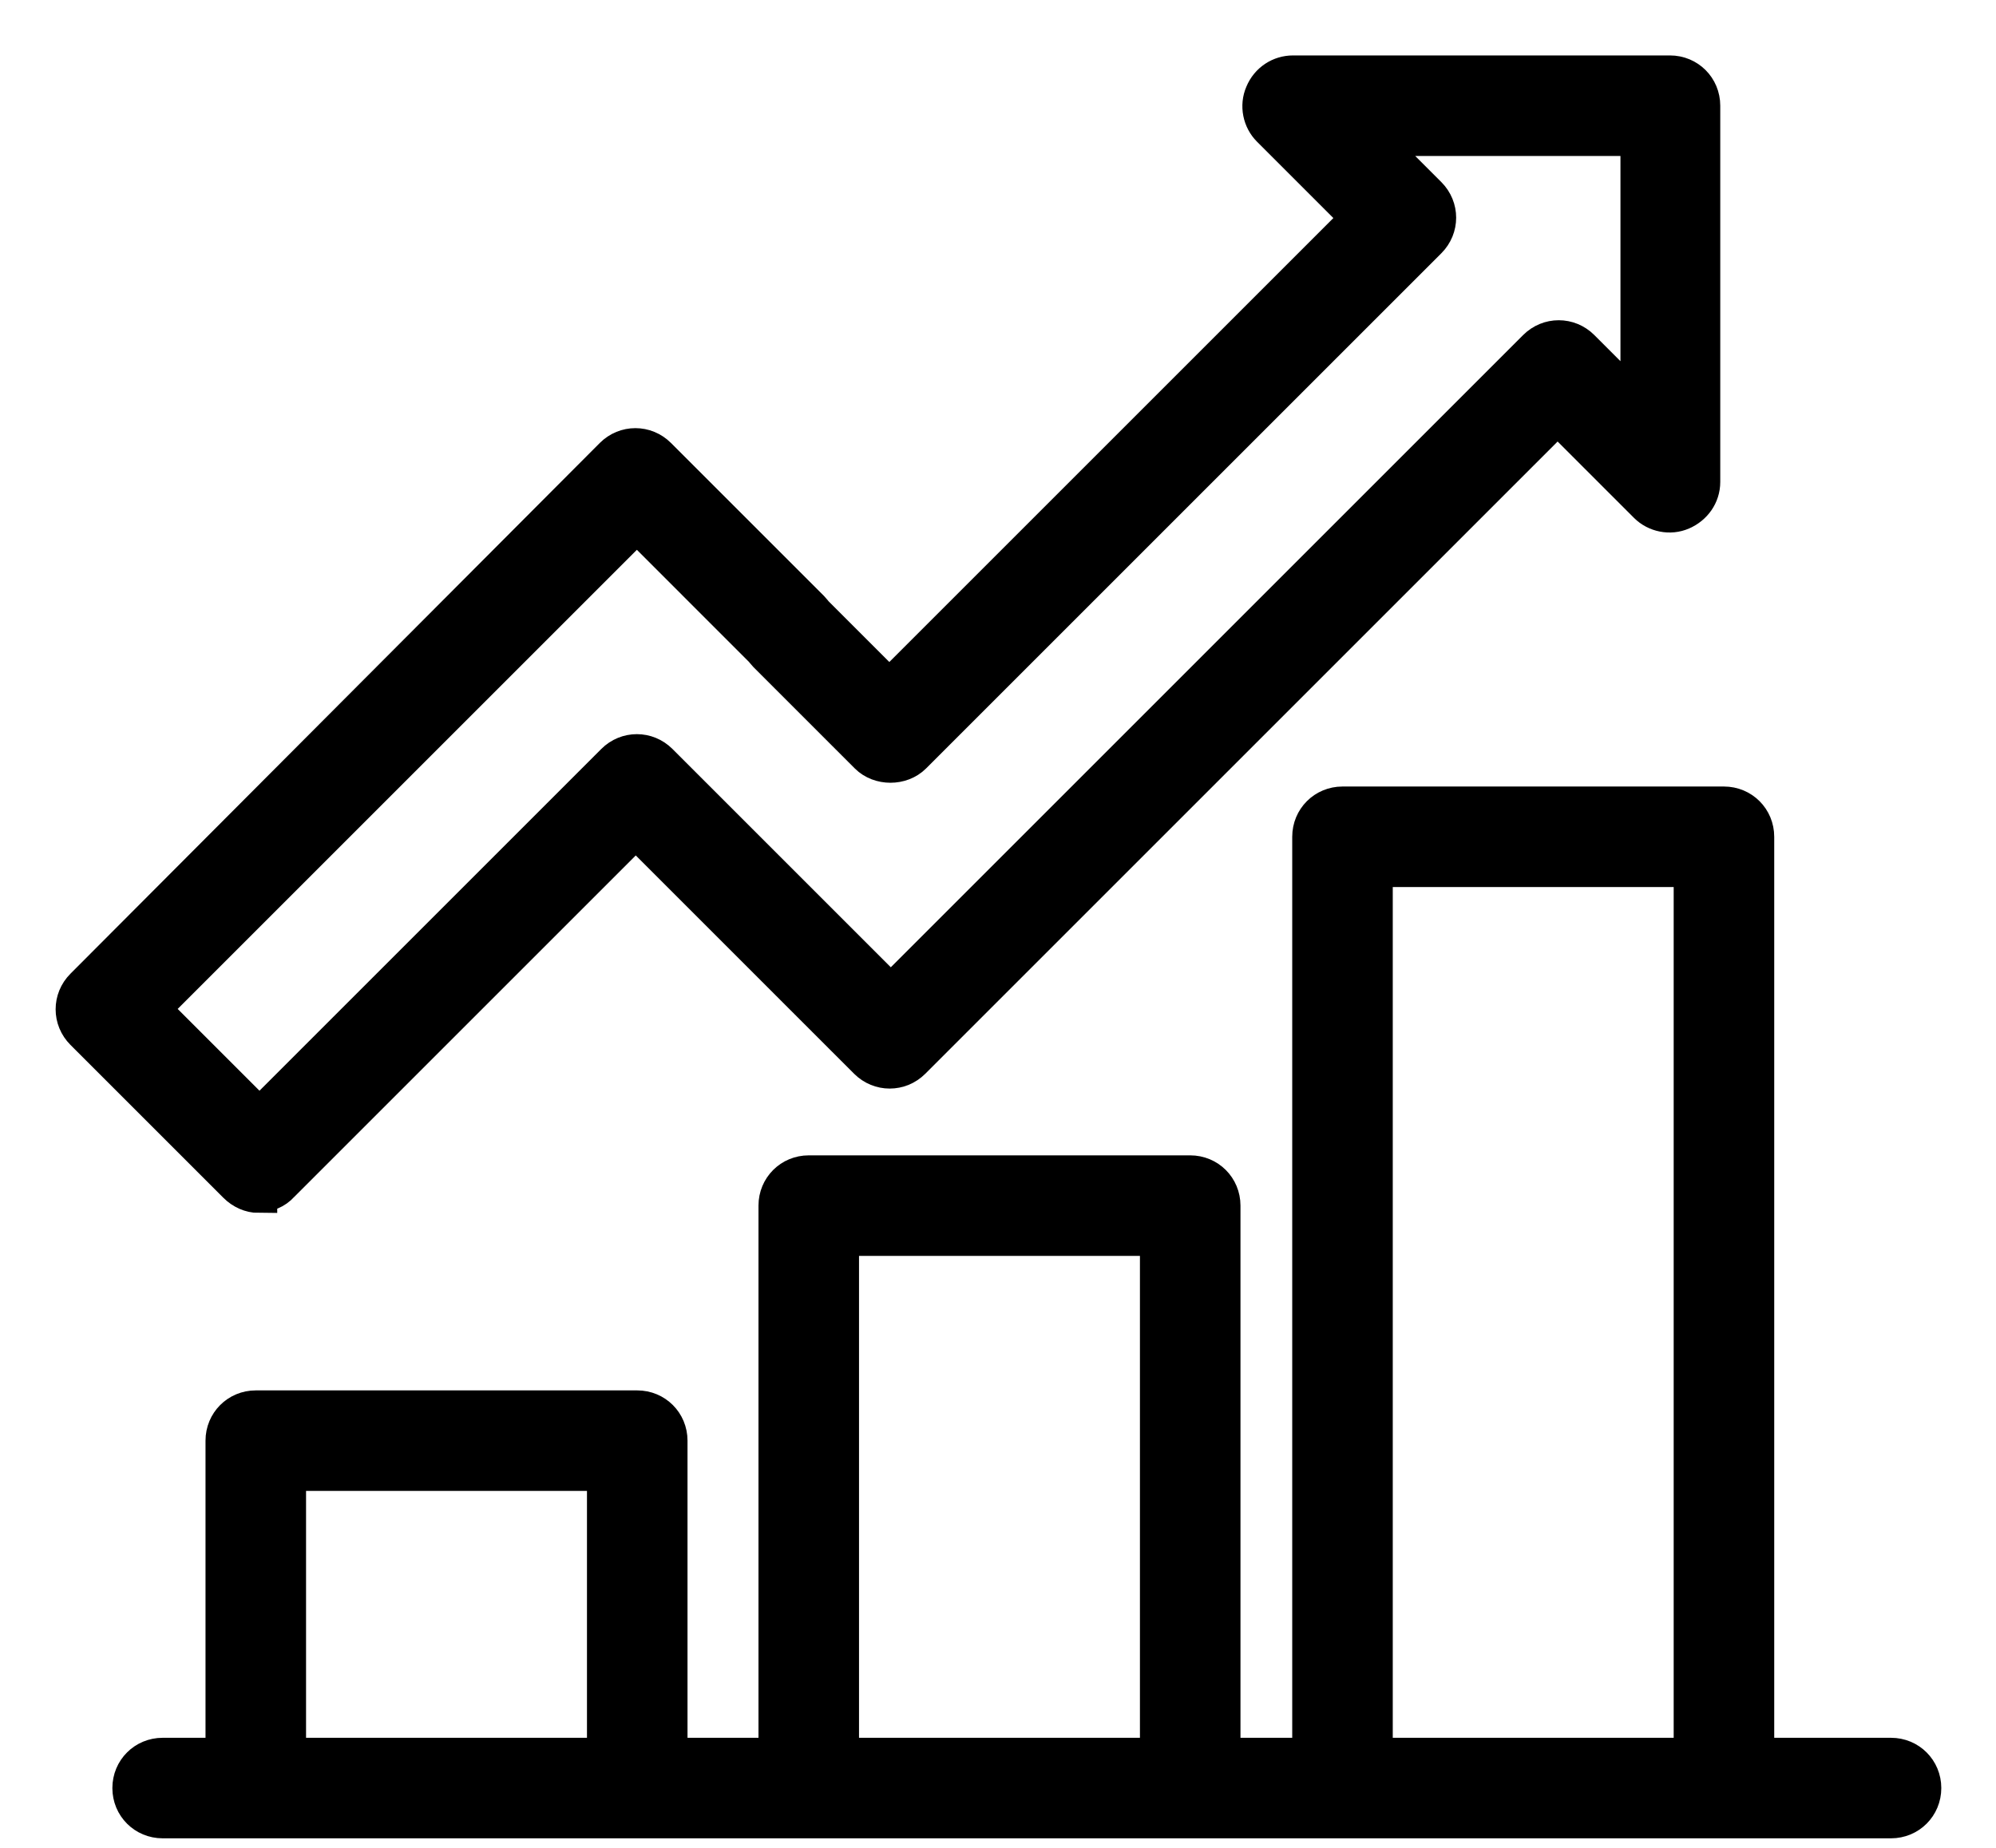 <svg width="27" height="25" viewBox="0 0 27 25" fill="none" xmlns="http://www.w3.org/2000/svg">
<g clip-path="url(#clip0_1123_250)">
<path d="M25.58 23.761H23.75V11.321C23.75 11.081 23.56 10.891 23.32 10.891H18.16C17.92 10.891 17.73 11.081 17.73 11.321V23.761H16.53V16.311C16.53 16.071 16.34 15.881 16.1 15.881H10.94C10.7 15.881 10.51 16.071 10.51 16.311V23.761H9.05V19.491C9.05 19.251 8.86 19.061 8.62 19.061H3.46C3.22 19.061 3.03 19.251 3.03 19.491V23.761H2.2C1.96 23.761 1.77 23.951 1.77 24.191C1.77 24.431 1.96 24.621 2.2 24.621H25.58C25.82 24.621 26.01 24.431 26.01 24.191C26.01 23.951 25.82 23.761 25.58 23.761ZM8.19 23.761H3.89V19.921H8.19V23.761V23.761ZM15.67 23.761H11.37V16.741H15.67V23.761ZM22.89 23.761H18.59V11.751H22.89V23.761Z" fill="black" stroke="black" stroke-width="0.5"/>
<path d="M3.5 16.15C3.61 16.15 3.72 16.11 3.8 16.02L8.6 11.22L11.73 14.35C11.9 14.52 12.17 14.52 12.34 14.35L21.07 5.62L22.28 6.83C22.4 6.95 22.59 6.99 22.75 6.92C22.91 6.85 23.02 6.7 23.02 6.52V1.43C23.02 1.19 22.83 1 22.59 1H17.49C17.32 1 17.16 1.1 17.09 1.27C17.02 1.43 17.06 1.62 17.18 1.74L18.39 2.95L12.03 9.31L11.02 8.3C11.02 8.3 10.99 8.26 10.97 8.24L8.9 6.17C8.73 6 8.46 6 8.29 6.17L1.13 13.35C0.96 13.52 0.96 13.79 1.13 13.96L3.2 16.03C3.28 16.11 3.39 16.16 3.5 16.16V16.15ZM8.61 7.08L10.32 8.79C10.32 8.79 10.35 8.83 10.37 8.85L11.74 10.22C11.9 10.38 12.19 10.38 12.35 10.22L19.32 3.25C19.49 3.08 19.49 2.81 19.32 2.64L18.54 1.86H22.17V5.49L21.39 4.71C21.22 4.54 20.95 4.54 20.78 4.71L12.05 13.44L8.92 10.31C8.75 10.14 8.48 10.14 8.31 10.31L3.51 15.11L2.05 13.65L8.62 7.08H8.61Z" fill="black" stroke="black" stroke-width="0.5"/>
</g>
<defs>
<clipPath id="clip0_1123_250">
<rect width="27" height="25" fill="white"/>
</clipPath>
</defs>
</svg>
